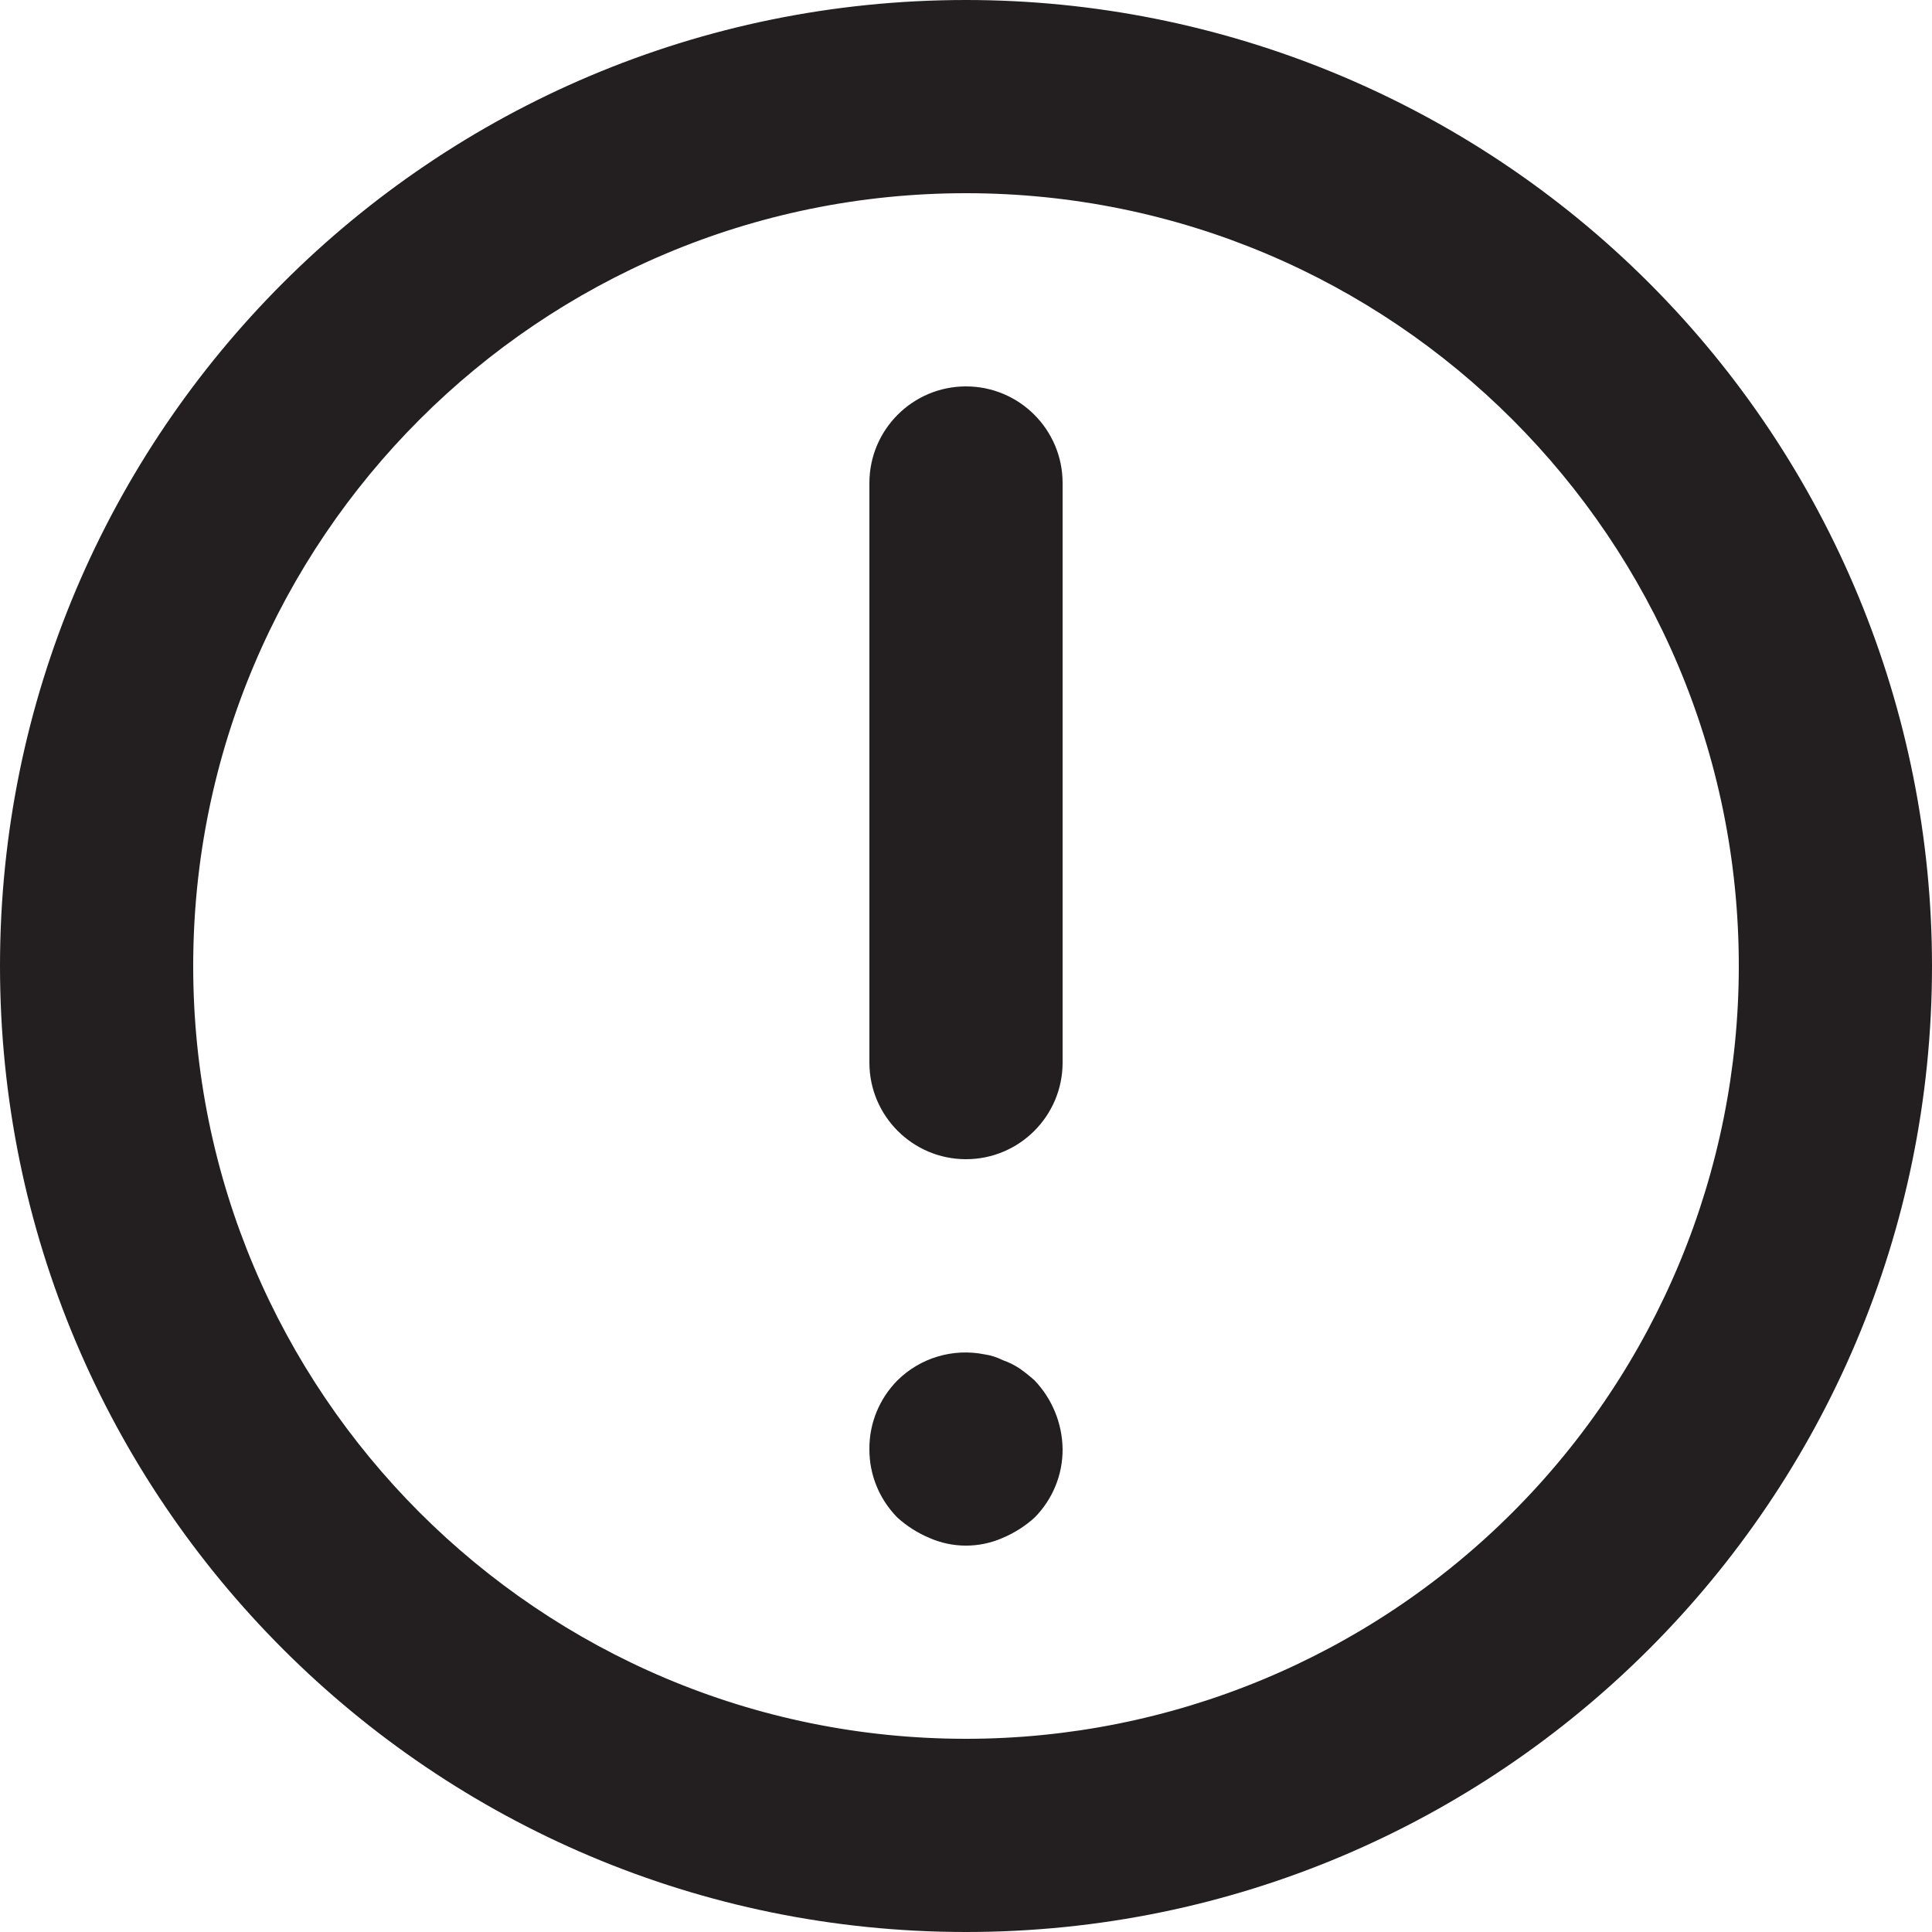 <svg width="20" height="20" viewBox="0 0 20 20" fill="none" xmlns="http://www.w3.org/2000/svg">
<path fill-rule="evenodd" clip-rule="evenodd" d="M10 20C4.477 20 0 15.523 0 10C0 4.477 4.477 0 10 0C12.652 0 15.196 1.054 17.071 2.929C18.946 4.804 20 7.348 20 10C20 15.523 15.523 20 10 20ZM11 11V5C11 4.448 10.552 4 10 4C9.448 4 9 4.448 9 5V11C9 11.552 9.448 12 10 12C10.552 12 11 11.552 11 11ZM10.38 14.08C10.444 14.102 10.504 14.132 10.56 14.17C10.612 14.207 10.662 14.247 10.71 14.29C10.893 14.482 10.996 14.735 11 15C11.002 15.266 10.897 15.521 10.71 15.71C10.613 15.798 10.501 15.869 10.38 15.92C10.138 16.027 9.862 16.027 9.62 15.92C9.499 15.869 9.387 15.798 9.29 15.71C9.103 15.521 8.998 15.266 9 15C8.998 14.734 9.103 14.479 9.29 14.29C9.526 14.056 9.864 13.955 10.19 14.02C10.256 14.029 10.32 14.05 10.38 14.08ZM10 2C14.418 2 18 5.582 18 10C18 12.122 17.157 14.157 15.657 15.657C14.157 17.157 12.122 18 10 18C5.582 18 2 14.418 2 10C2 5.582 5.582 2 10 2Z" fill="#231F20"/>
</svg>
